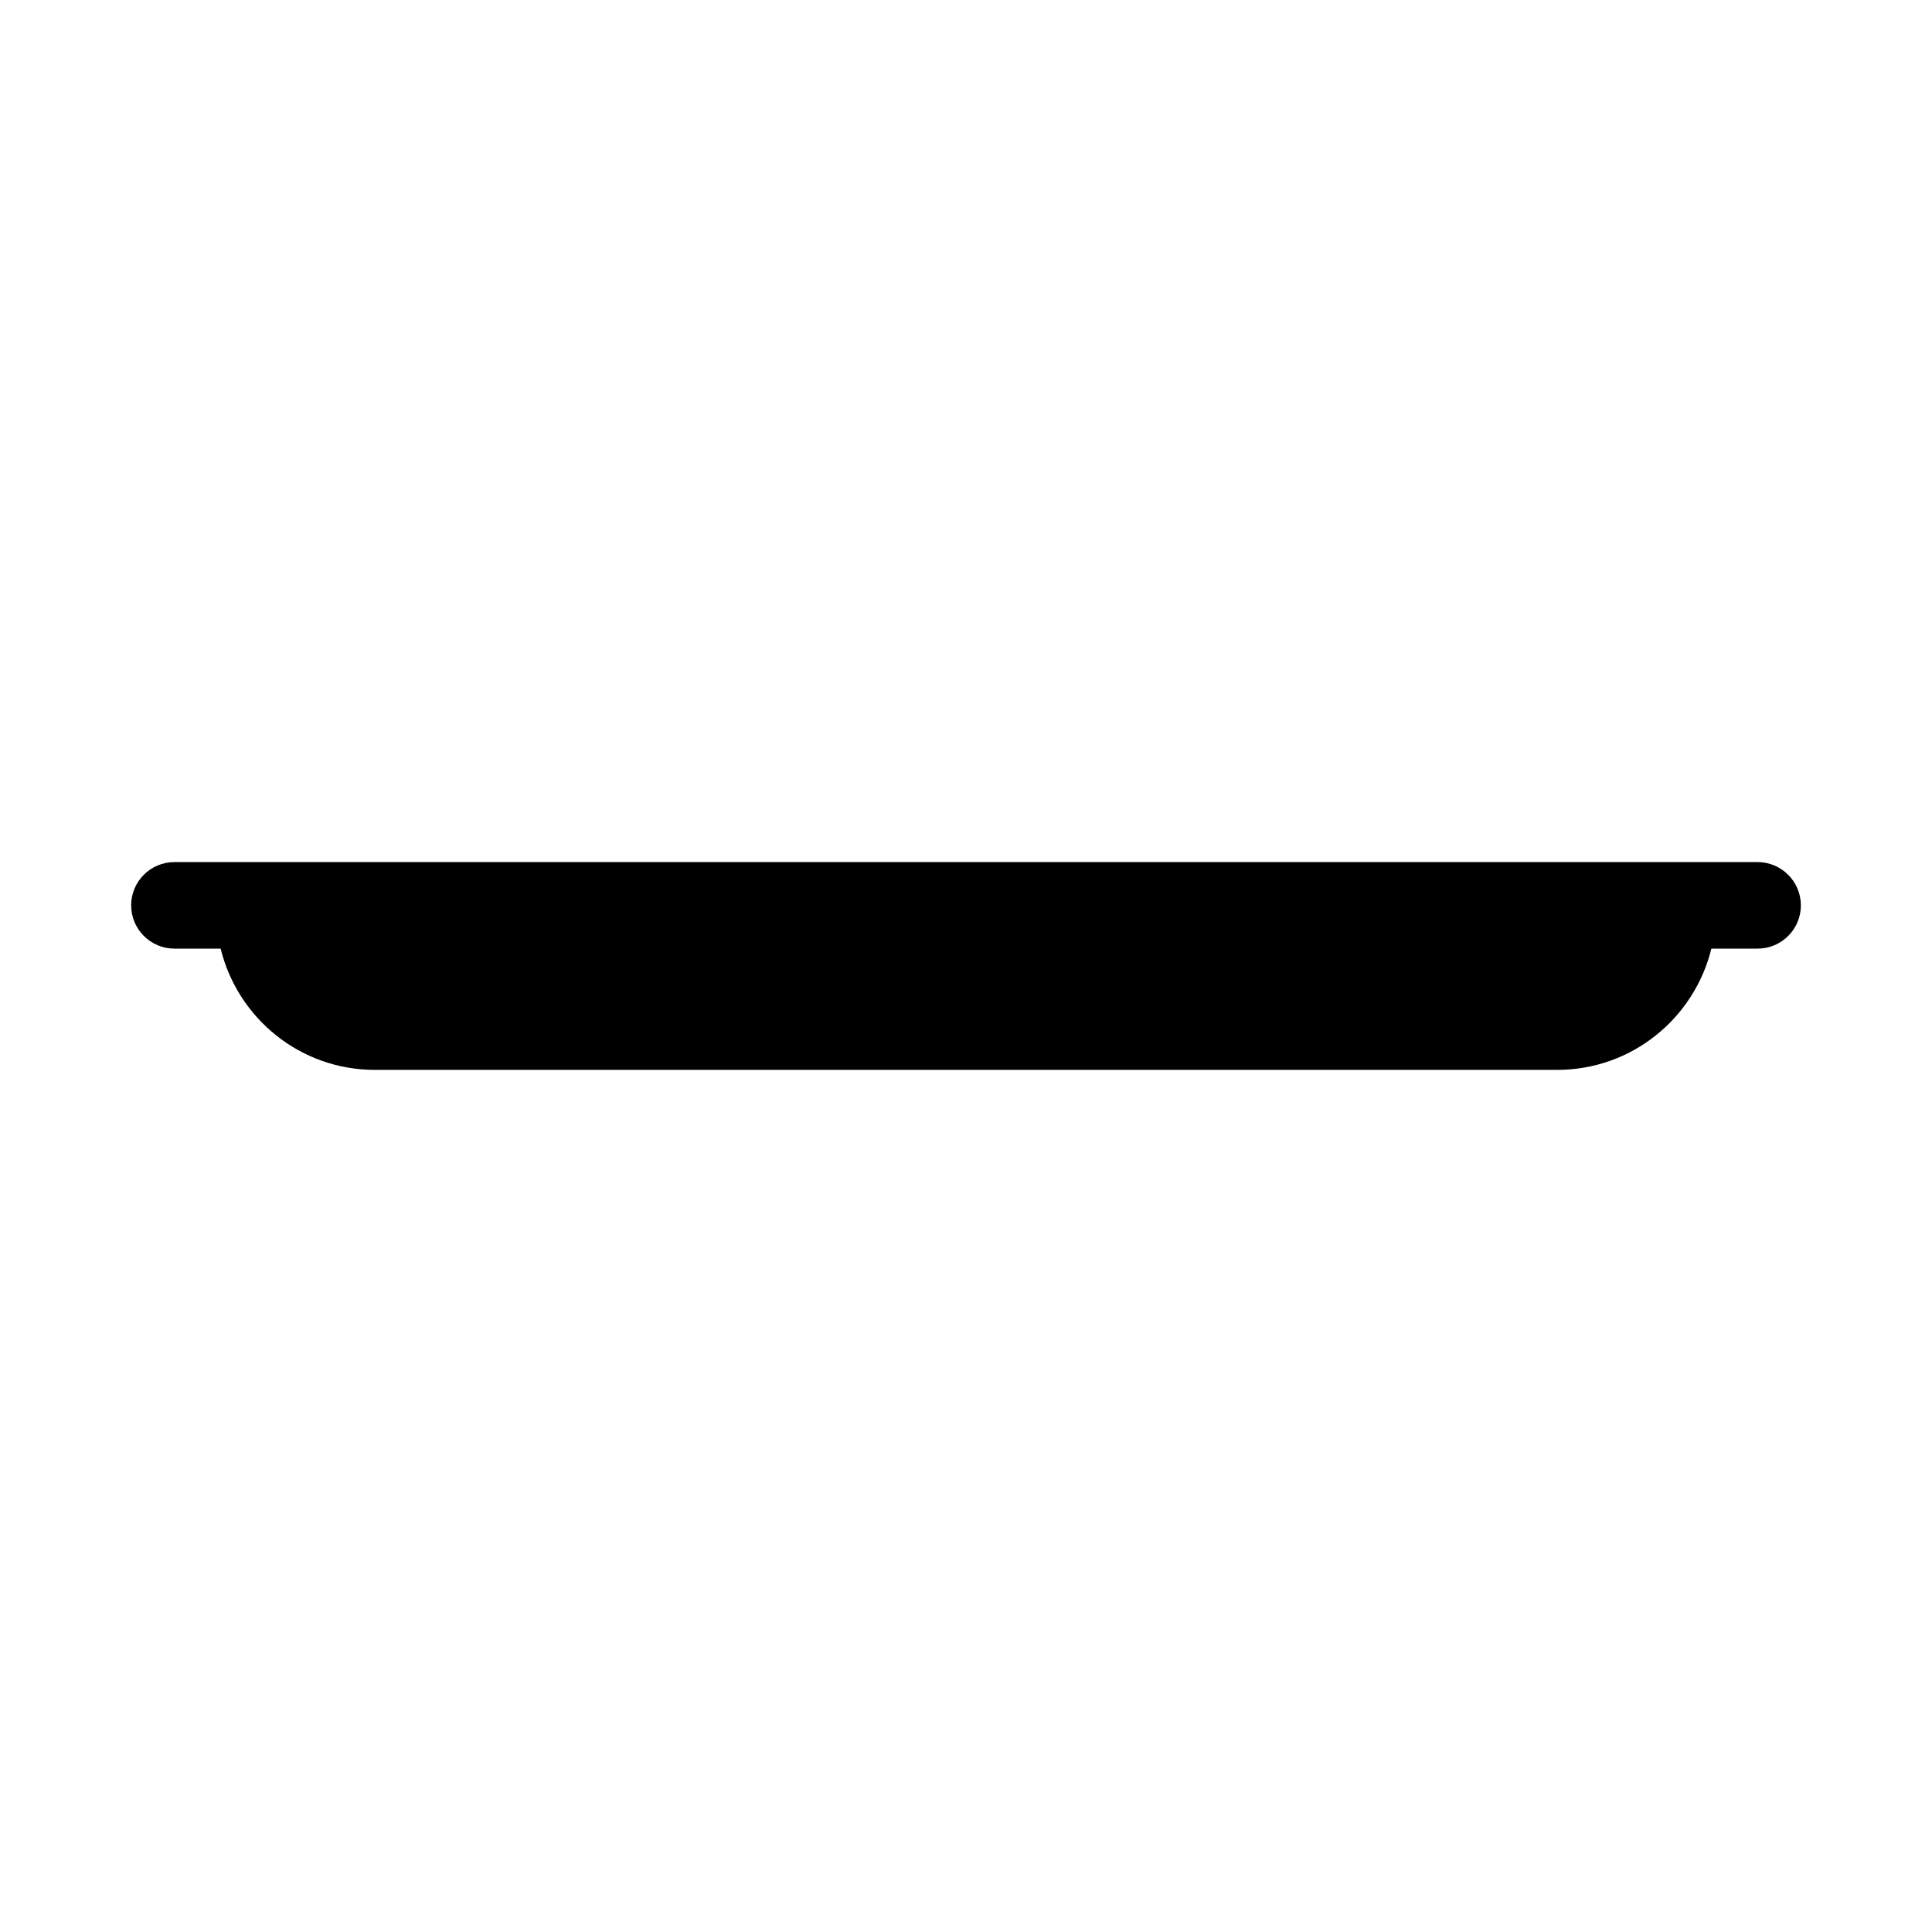 <?xml version="1.0" encoding="UTF-8"?>
<!-- The Best Svg Icon site in the world: iconSvg.co, Visit us! https://iconsvg.co -->
<svg fill="#000000" width="800px" height="800px" version="1.1" viewBox="144 144 512 512" xmlns="http://www.w3.org/2000/svg">
 <path d="m609.76 372.46h-419.52c-6.344 0-11.48 5.129-11.48 11.457 0 6.344 5.133 11.48 11.48 11.48h12.23c4.527 18.418 21.035 32.133 40.871 32.133h313.32c19.832 0 36.34-13.715 40.871-32.133h12.238c6.344 0 11.48-5.133 11.48-11.48-0.016-6.328-5.152-11.457-11.492-11.457z"/>
</svg>